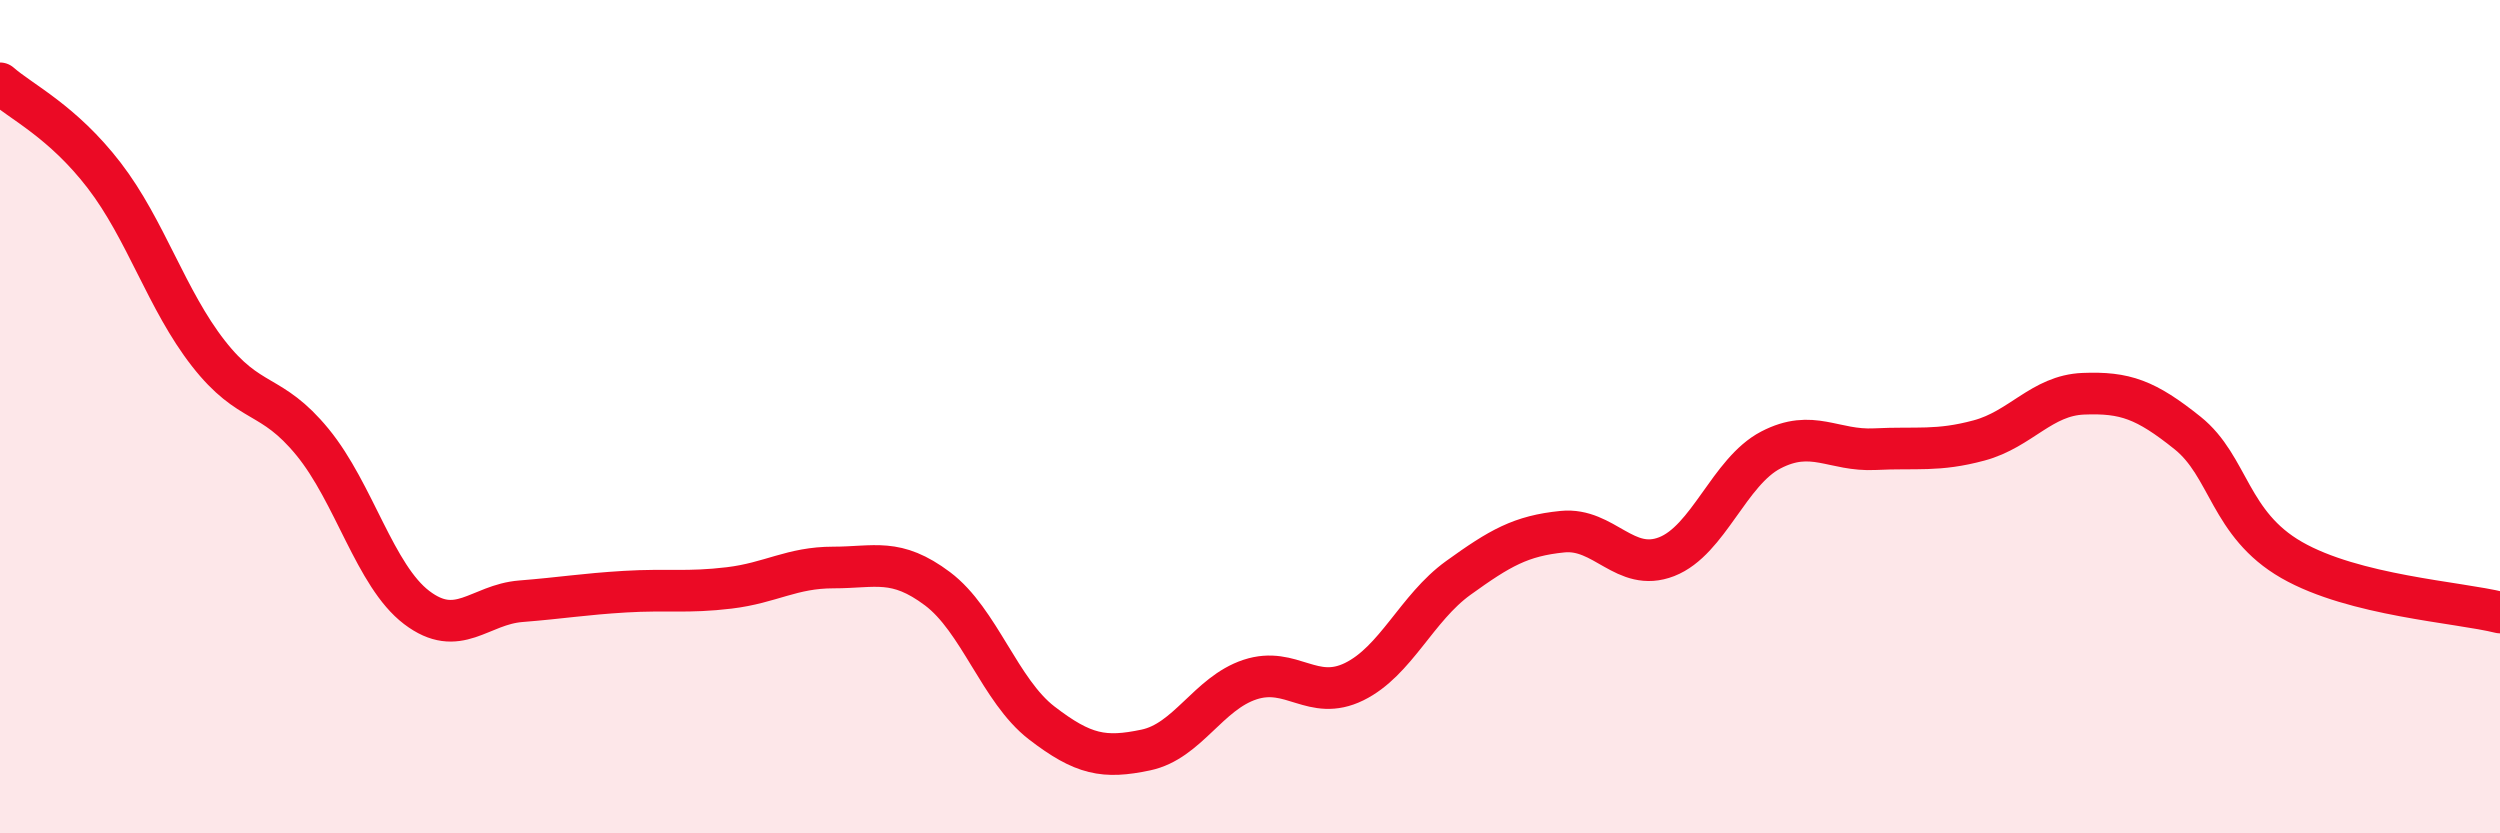 
    <svg width="60" height="20" viewBox="0 0 60 20" xmlns="http://www.w3.org/2000/svg">
      <path
        d="M 0,2 C 0.5,2.44 1.5,2.91 2.5,4.21 C 3.5,5.51 4,7.2 5,8.48 C 6,9.76 6.5,9.39 7.5,10.61 C 8.5,11.83 9,13.82 10,14.58 C 11,15.34 11.5,14.51 12.5,14.43 C 13.5,14.35 14,14.26 15,14.2 C 16,14.14 16.5,14.23 17.5,14.11 C 18.5,13.99 19,13.62 20,13.62 C 21,13.62 21.5,13.38 22.5,14.13 C 23.5,14.88 24,16.58 25,17.35 C 26,18.12 26.5,18.21 27.5,18 C 28.5,17.79 29,16.64 30,16.31 C 31,15.98 31.5,16.85 32.5,16.36 C 33.5,15.87 34,14.59 35,13.87 C 36,13.15 36.5,12.86 37.5,12.76 C 38.5,12.66 39,13.75 40,13.36 C 41,12.97 41.5,11.32 42.5,10.8 C 43.5,10.28 44,10.83 45,10.78 C 46,10.73 46.5,10.84 47.5,10.57 C 48.5,10.3 49,9.49 50,9.45 C 51,9.41 51.5,9.59 52.5,10.39 C 53.5,11.19 53.5,12.58 55,13.44 C 56.5,14.3 59,14.45 60,14.7L60 20L0 20Z"
        fill="#EB0A25"
        opacity="0.1"
        stroke-linecap="round"
        stroke-linejoin="round"
      />
      <path
        d="M 0,2 C 0.5,2.44 1.5,2.91 2.5,4.21 C 3.5,5.51 4,7.2 5,8.48 C 6,9.76 6.5,9.39 7.5,10.61 C 8.5,11.83 9,13.82 10,14.58 C 11,15.34 11.5,14.51 12.5,14.43 C 13.5,14.35 14,14.26 15,14.2 C 16,14.14 16.5,14.23 17.5,14.11 C 18.5,13.99 19,13.62 20,13.62 C 21,13.62 21.5,13.38 22.5,14.13 C 23.5,14.88 24,16.58 25,17.35 C 26,18.12 26.5,18.21 27.5,18 C 28.5,17.79 29,16.64 30,16.31 C 31,15.98 31.5,16.85 32.5,16.36 C 33.5,15.87 34,14.59 35,13.87 C 36,13.15 36.5,12.86 37.5,12.76 C 38.5,12.66 39,13.75 40,13.36 C 41,12.97 41.5,11.32 42.5,10.8 C 43.5,10.28 44,10.83 45,10.78 C 46,10.73 46.5,10.84 47.5,10.57 C 48.5,10.3 49,9.49 50,9.45 C 51,9.41 51.5,9.59 52.5,10.39 C 53.5,11.19 53.5,12.58 55,13.44 C 56.5,14.3 59,14.45 60,14.7"
        stroke="#EB0A25"
        stroke-width="1"
        fill="none"
        stroke-linecap="round"
        stroke-linejoin="round"
      />
    </svg>
  